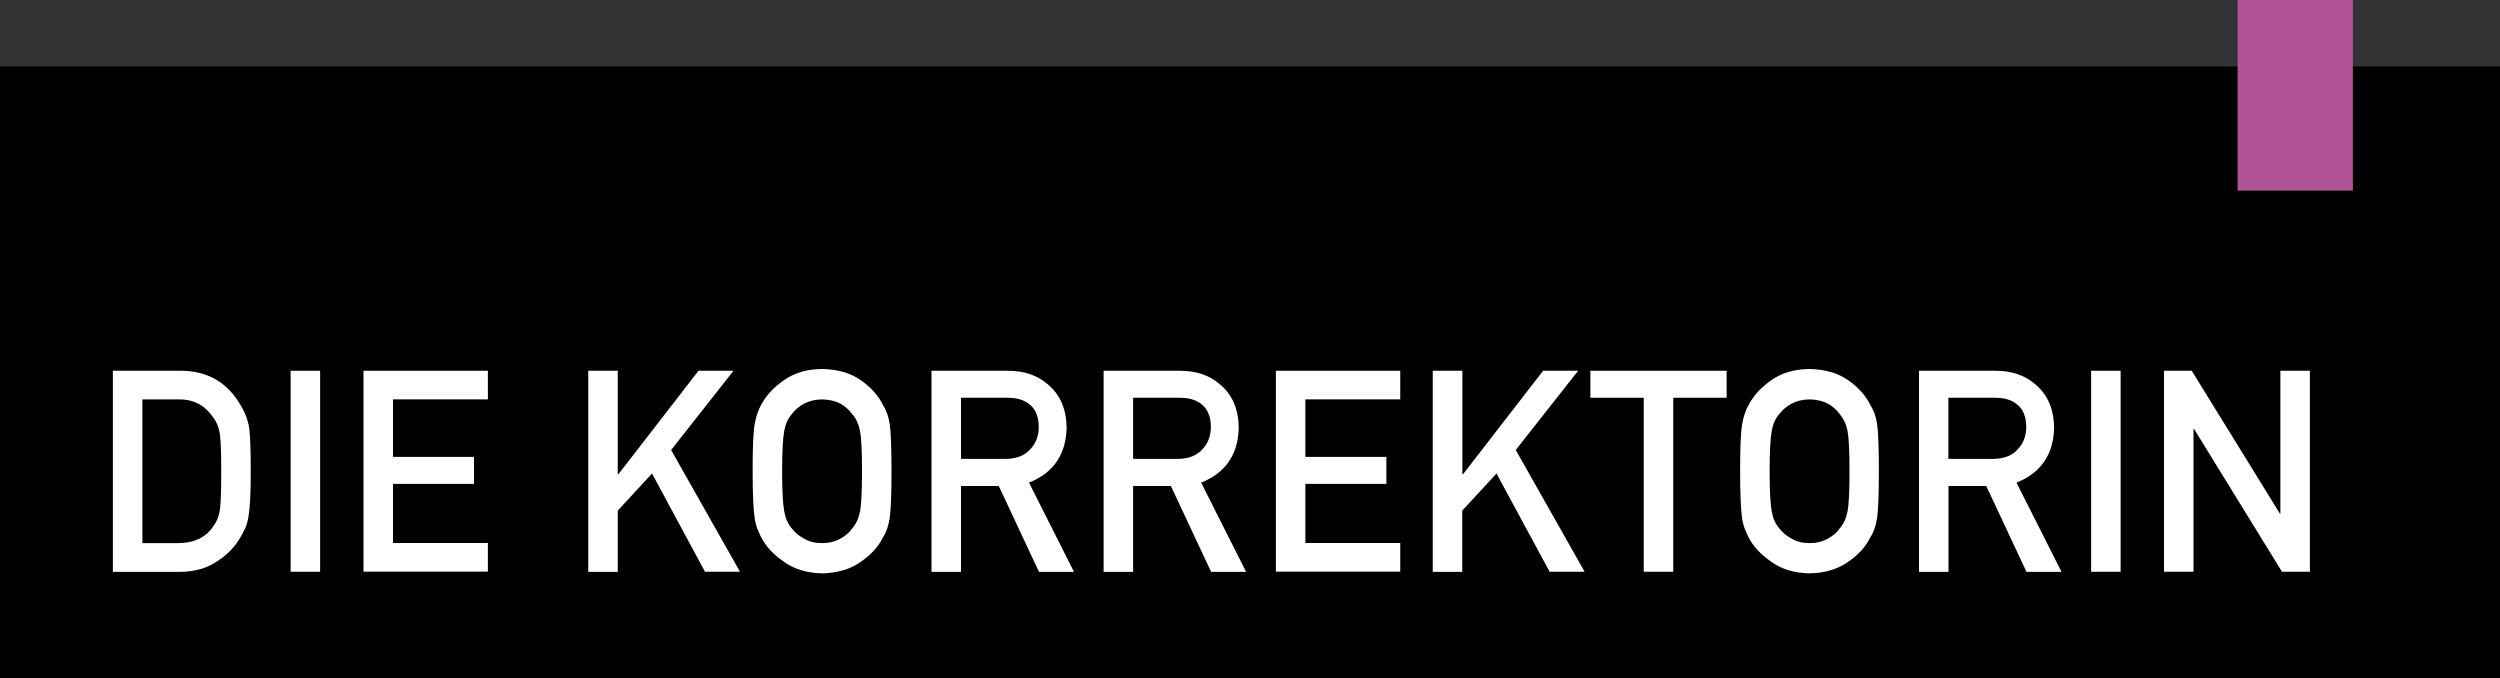 <svg enable-background="new 0 0 200 54.26" height="54.26" viewBox="0 0 200 54.26" width="200" xmlns="http://www.w3.org/2000/svg"><rect x="0" y="0" width="200" height="54.26" fill="#333333" stroke="none"/><path d="m0 5.32h200v48.94h-200z"/><g fill="#fff"><path d="m9.03 29.66h5.45c2.11.01 3.69.92 4.74 2.71.38.6.62 1.24.72 1.9.08.66.12 1.81.12 3.43 0 1.73-.06 2.93-.18 3.62-.06.35-.14.65-.26.93-.12.26-.27.54-.44.83-.46.76-1.09 1.38-1.9 1.88-.8.53-1.79.79-2.96.79h-5.29zm2.36 13.79h2.82c1.33 0 2.29-.47 2.89-1.4.26-.35.43-.79.5-1.32.06-.52.1-1.5.1-2.94 0-1.4-.03-2.4-.1-3.01-.09-.6-.29-1.09-.61-1.47-.66-.94-1.58-1.39-2.78-1.36h-2.82z"/><path d="m23.25 29.66h2.36v16.08h-2.36z"/><path d="m29.08 29.66h9.95v2.29h-7.59v4.6h6.48v2.16h-6.48v4.73h7.59v2.29h-9.95z"/><path d="m47.06 29.66h2.36v8.28h.05l6.41-8.28h2.8l-4.99 6.34 5.51 9.74h-2.8l-4.24-7.86-2.74 2.97v4.9h-2.36z"/><path d="m60.21 37.7c0-1.87.05-3.12.16-3.76.11-.63.29-1.15.52-1.54.38-.74.98-1.4 1.82-1.98.82-.59 1.84-.89 3.06-.9 1.24.02 2.27.32 3.1.9.82.58 1.41 1.24 1.77 1.99.26.39.44.9.54 1.53.09.63.14 1.88.14 3.75 0 1.84-.05 3.08-.14 3.73-.1.65-.28 1.17-.54 1.56-.36.74-.95 1.4-1.77 1.96-.83.59-1.86.9-3.1.93-1.22-.03-2.25-.34-3.06-.93-.83-.57-1.44-1.22-1.82-1.96-.11-.24-.22-.47-.31-.7s-.16-.51-.21-.86c-.1-.64-.16-1.88-.16-3.72zm2.36 0c0 1.58.06 2.66.17 3.22.1.56.3 1.01.61 1.36.25.33.58.6.98.81.4.24.88.36 1.43.36.56 0 1.05-.12 1.47-.36.39-.21.71-.48.94-.81.31-.35.52-.8.63-1.36s.16-1.63.16-3.22-.05-2.66-.16-3.24c-.11-.54-.32-.99-.63-1.34-.24-.33-.55-.61-.94-.83-.41-.21-.9-.33-1.47-.34-.56.01-1.03.13-1.43.34-.41.22-.73.5-.98.83-.31.35-.51.79-.61 1.34-.11.58-.17 1.66-.17 3.24z"/><path d="m74.52 29.66h6.09c1.3 0 2.36.35 3.18 1.06.99.8 1.5 1.94 1.54 3.43-.03 2.18-1.03 3.67-3.01 4.46l3.6 7.14h-2.8l-3.22-6.87h-3.02v6.87h-2.36zm2.36 7.05h3.58c.89-.01 1.55-.28 1.99-.8.44-.48.65-1.07.65-1.77-.01-.84-.27-1.45-.78-1.82-.4-.33-.98-.5-1.73-.5h-3.71z"/><path d="m88.29 29.66h6.09c1.3 0 2.36.35 3.18 1.06.99.8 1.5 1.94 1.54 3.43-.03 2.18-1.03 3.67-3.01 4.46l3.6 7.14h-2.8l-3.22-6.87h-3.02v6.87h-2.36zm2.36 7.05h3.58c.89-.01 1.55-.28 1.99-.8.44-.48.65-1.07.65-1.77-.01-.84-.27-1.45-.78-1.82-.4-.33-.98-.5-1.73-.5h-3.71z"/><path d="m102.07 29.66h9.95v2.29h-7.59v4.6h6.48v2.16h-6.48v4.73h7.59v2.29h-9.95z"/><path d="m114.63 29.66h2.36v8.28h.05l6.41-8.28h2.8l-4.99 6.34 5.51 9.74h-2.8l-4.25-7.86-2.74 2.97v4.9h-2.36v-16.09z"/><path d="m131.5 31.82h-4.27v-2.16h10.9v2.16h-4.27v13.92h-2.36z"/><path d="m139.21 37.7c0-1.87.05-3.12.16-3.76.11-.63.29-1.15.52-1.54.38-.74.98-1.4 1.81-1.98.82-.59 1.84-.89 3.06-.9 1.24.02 2.27.32 3.1.9.82.58 1.41 1.24 1.77 1.99.26.39.45.9.54 1.53s.14 1.88.14 3.75c0 1.84-.05 3.08-.14 3.73-.1.65-.28 1.17-.54 1.56-.36.74-.95 1.4-1.77 1.96-.83.59-1.86.9-3.1.93-1.22-.03-2.25-.34-3.06-.93-.83-.57-1.44-1.22-1.82-1.96-.11-.24-.22-.47-.31-.7-.08-.23-.16-.51-.21-.86-.09-.64-.15-1.88-.15-3.72zm2.36 0c0 1.58.06 2.66.17 3.22.1.56.3 1.01.61 1.36.25.33.58.6.98.81.4.24.88.36 1.43.36.56 0 1.05-.12 1.47-.36.39-.21.71-.48.94-.81.31-.35.52-.8.63-1.36s.16-1.63.16-3.22-.05-2.66-.16-3.24c-.11-.54-.33-.99-.63-1.34-.24-.33-.55-.61-.94-.83-.41-.21-.9-.33-1.47-.34-.56.01-1.04.13-1.43.34-.41.22-.73.5-.98.83-.31.35-.51.79-.61 1.34-.11.58-.17 1.66-.17 3.24z"/><path d="m153.52 29.66h6.09c1.3 0 2.36.35 3.18 1.06.99.8 1.5 1.94 1.54 3.43-.03 2.18-1.03 3.67-3.01 4.46l3.6 7.14h-2.8l-3.22-6.87h-3.02v6.87h-2.36zm2.36 7.05h3.58c.89-.01 1.55-.28 1.99-.8.44-.48.65-1.07.65-1.77-.01-.84-.27-1.45-.78-1.82-.4-.33-.98-.5-1.74-.5h-3.71v4.89z"/><path d="m167.29 29.66h2.36v16.08h-2.36z"/><path d="m173.12 29.66h2.22l7.05 11.43h.04v-11.43h2.36v16.08h-2.23l-7.04-11.43h-.04v11.43h-2.36z"/></g><path d="m179.01 0h9.22v15.25h-9.22z" fill="#b15396"/></svg>